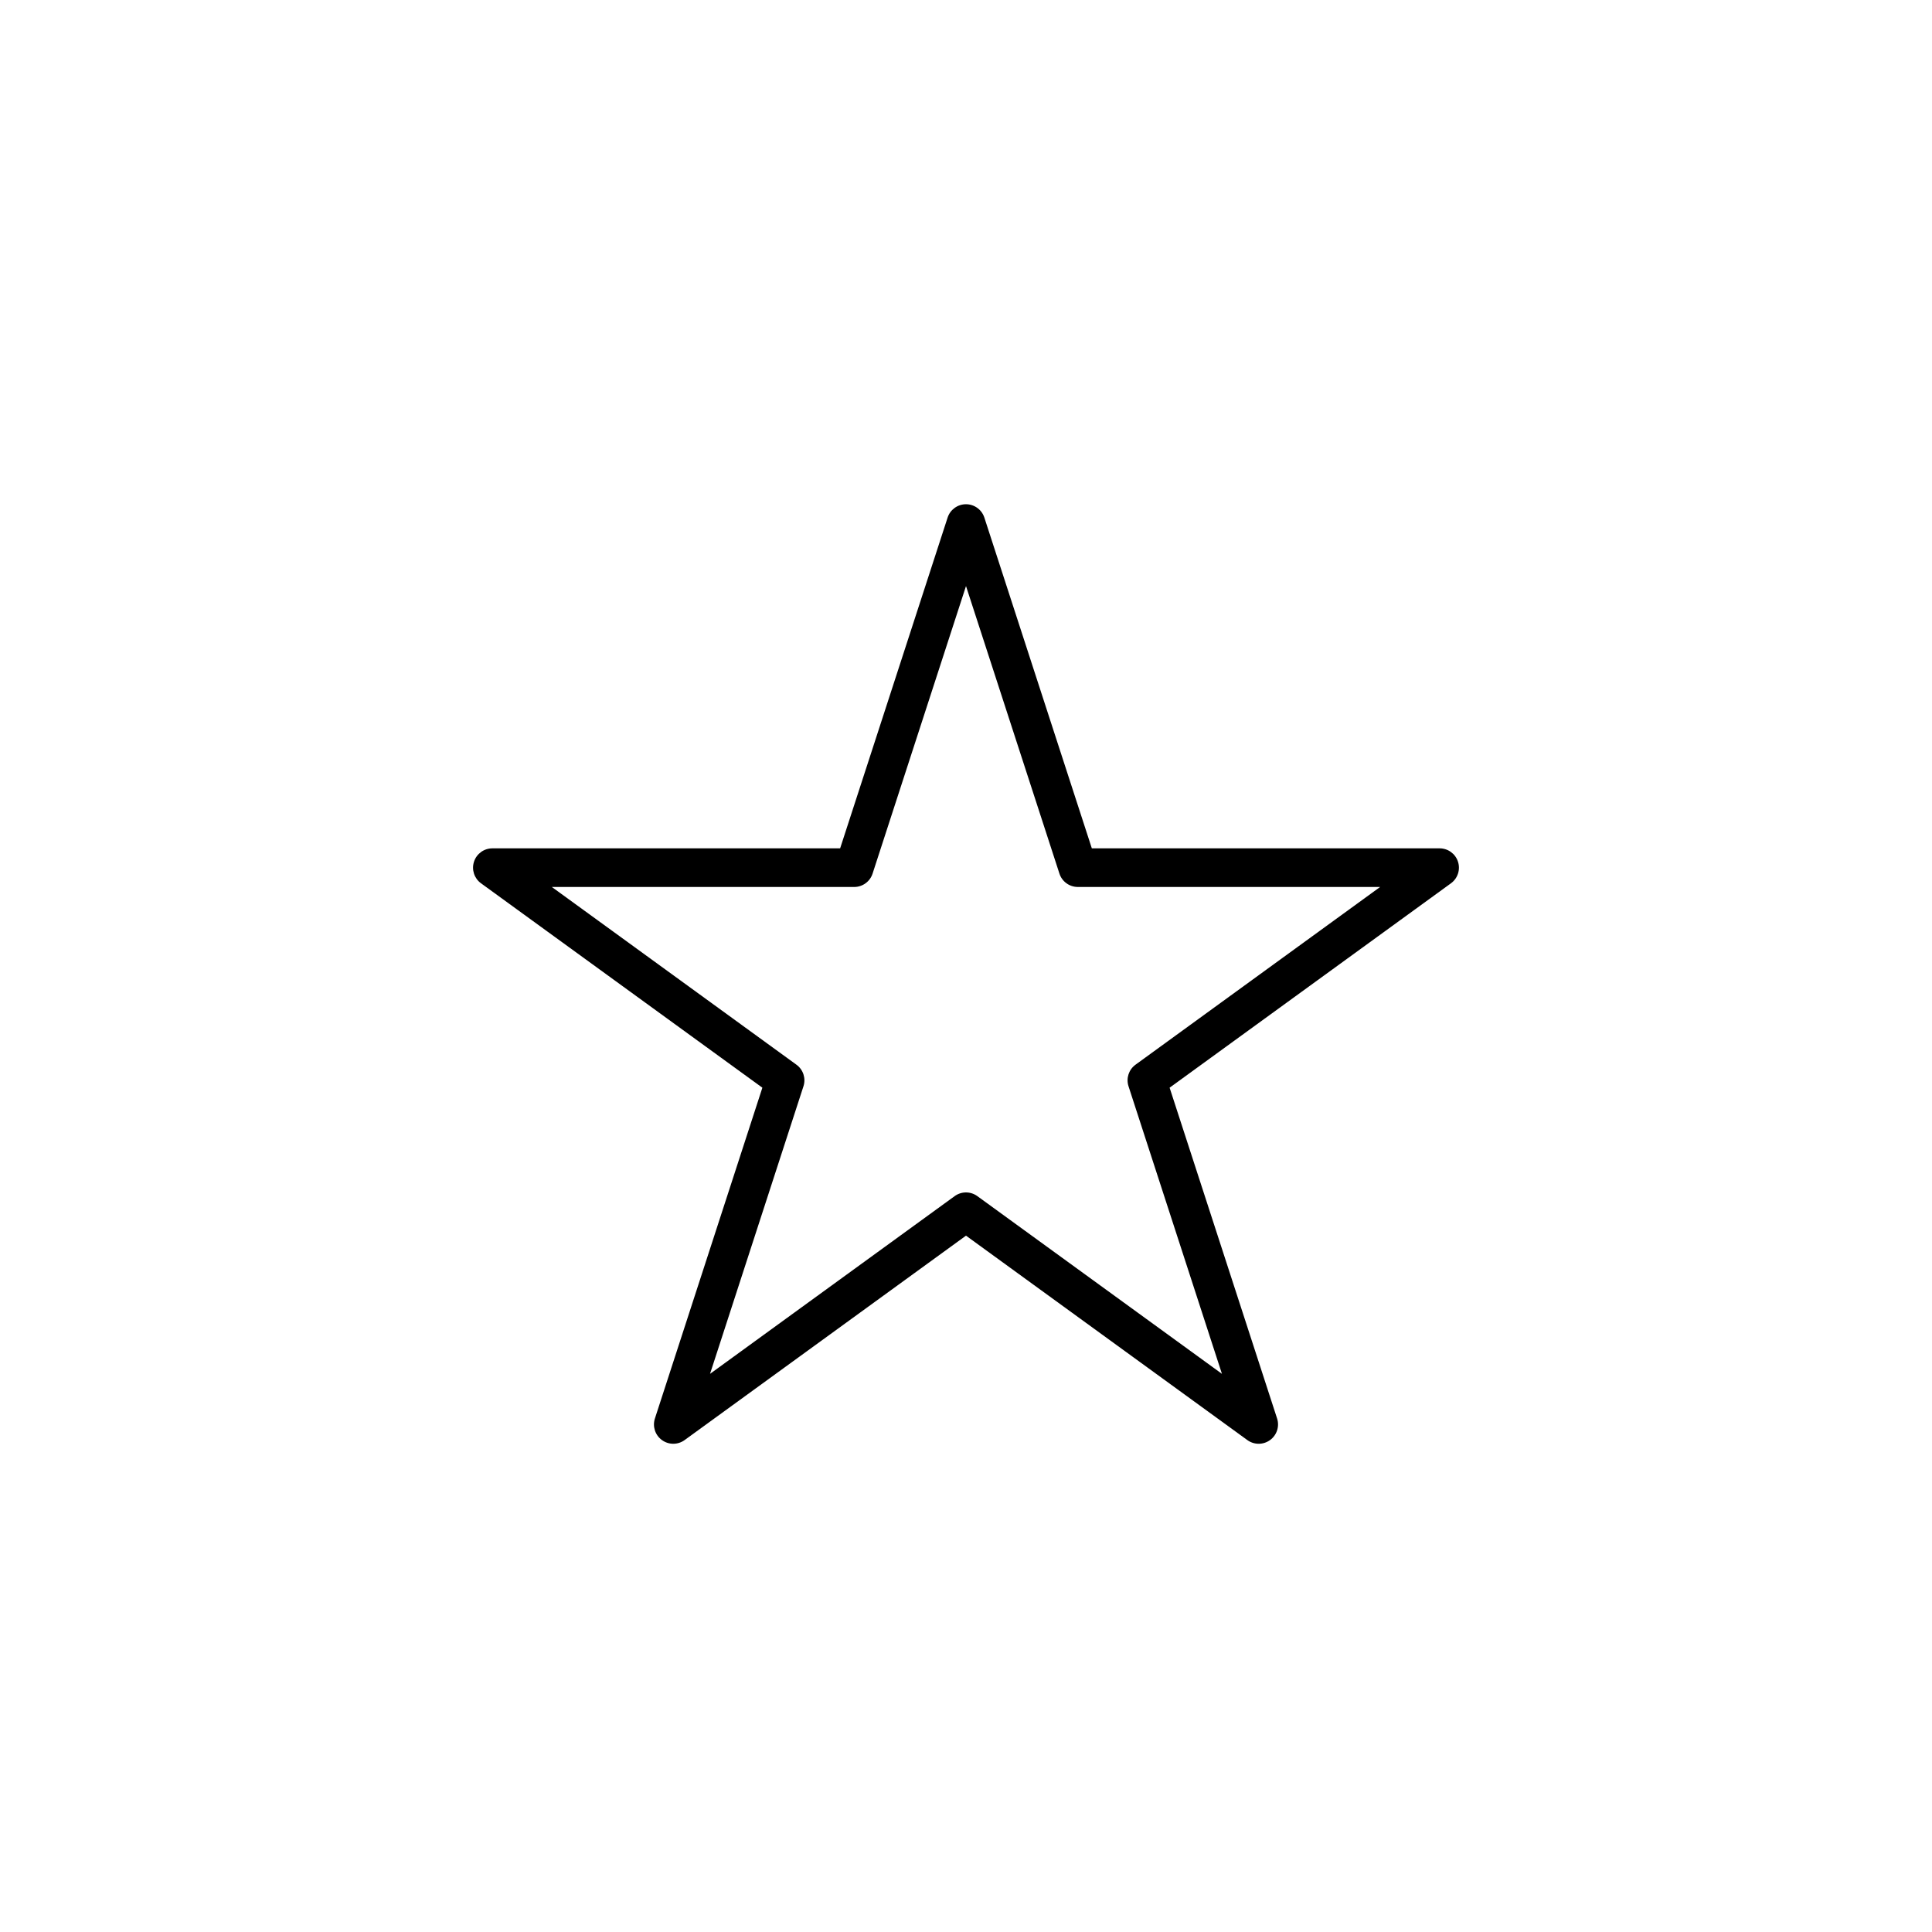 <?xml version="1.0" encoding="utf-8"?>
<!-- Generator: Adobe Illustrator 16.0.0, SVG Export Plug-In . SVG Version: 6.00 Build 0)  -->
<!DOCTYPE svg PUBLIC "-//W3C//DTD SVG 1.1//EN" "http://www.w3.org/Graphics/SVG/1.1/DTD/svg11.dtd">
<svg version="1.1" id="Layer_1" xmlns="http://www.w3.org/2000/svg" xmlns:xlink="http://www.w3.org/1999/xlink" x="0px" y="0px"
	 width="100px" height="100px" viewBox="0 0 100 100" enable-background="new 0 0 100 100" xml:space="preserve">
<path d="M65.15,74.729c-0.206,0-0.412-0.063-0.588-0.191L50,63.957l-14.563,10.58c-0.351,0.256-0.825,0.256-1.176,0
	c-0.351-0.254-0.497-0.705-0.363-1.117l5.562-17.121l-14.563-10.58c-0.351-0.255-0.497-0.706-0.363-1.118s0.518-0.691,0.951-0.691
	h18l5.563-17.12c0.134-0.412,0.518-0.691,0.951-0.691s0.817,0.279,0.951,0.691l5.563,17.12h18.001c0.434,0,0.817,0.279,0.951,0.691
	s-0.013,0.863-0.363,1.118l-14.563,10.58l5.563,17.121c0.134,0.411-0.013,0.863-0.363,1.117
	C65.563,74.665,65.356,74.729,65.15,74.729z M28.563,45.91l12.661,9.199c0.351,0.254,0.497,0.705,0.363,1.117L36.751,71.11
	l12.661-9.198c0.351-0.256,0.825-0.256,1.176,0l12.66,9.198l-4.836-14.885c-0.134-0.412,0.013-0.863,0.363-1.117l12.661-9.199
	H55.787c-0.434,0-0.817-0.279-0.951-0.691L50,30.335l-4.836,14.884c-0.134,0.412-0.518,0.691-0.951,0.691H28.563z"/>
</svg>
